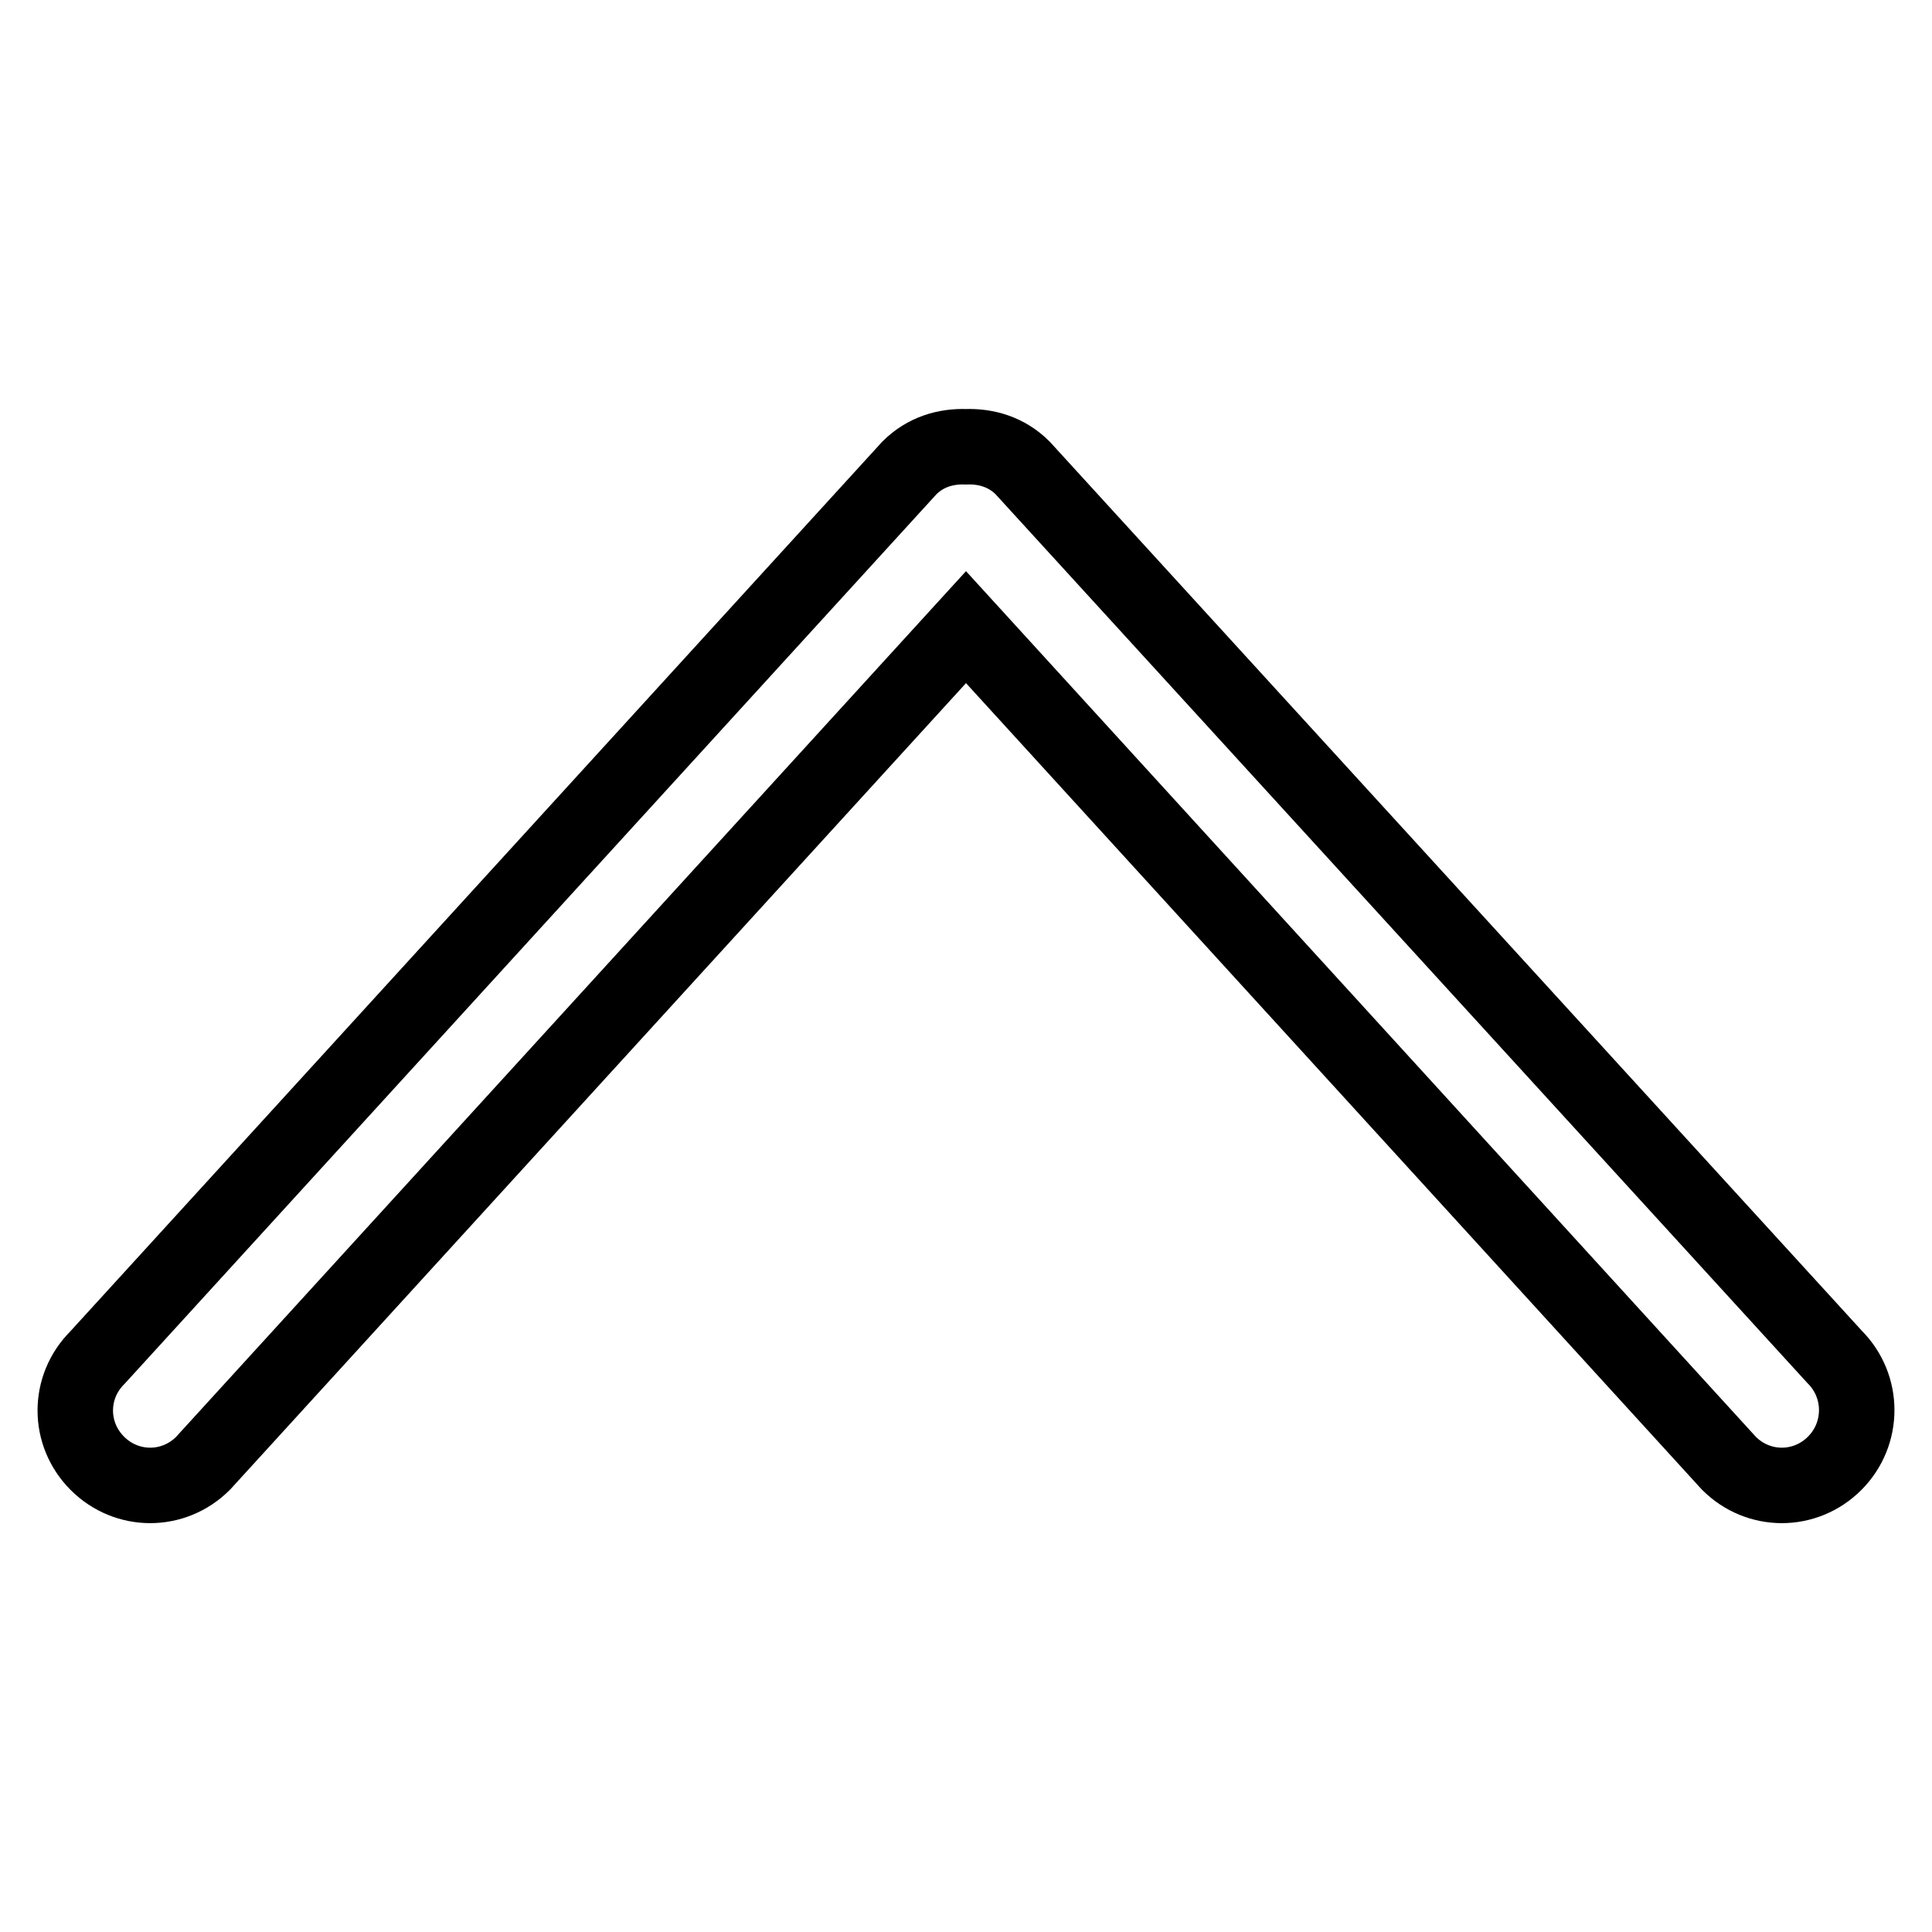 <?xml version="1.0" encoding="utf-8"?>
<!-- Svg Vector Icons : http://www.onlinewebfonts.com/icon -->
<!DOCTYPE svg PUBLIC "-//W3C//DTD SVG 1.1//EN" "http://www.w3.org/Graphics/SVG/1.1/DTD/svg11.dtd">
<svg version="1.1" xmlns="http://www.w3.org/2000/svg" xmlns:xlink="http://www.w3.org/1999/xlink" x="0px" y="0px" viewBox="0 0 256 256" enable-background="new 0 0 256 256" xml:space="preserve">
<g> <path stroke-width="10" fill-opacity="0" stroke="#000000"  d="M243.1,193.9c-3.9,3.9-10.1,3.9-14,0L128,83.1L26.9,193.9c-3.9,3.9-10.1,3.9-14,0c-3.9-3.9-3.9-10.1,0-14 L120.5,62c2.1-2.1,4.8-2.9,7.5-2.8c2.7-0.1,5.4,0.7,7.5,2.8l107.6,117.8C247,183.7,247,190,243.1,193.9L243.1,193.9z"/></g>
</svg>